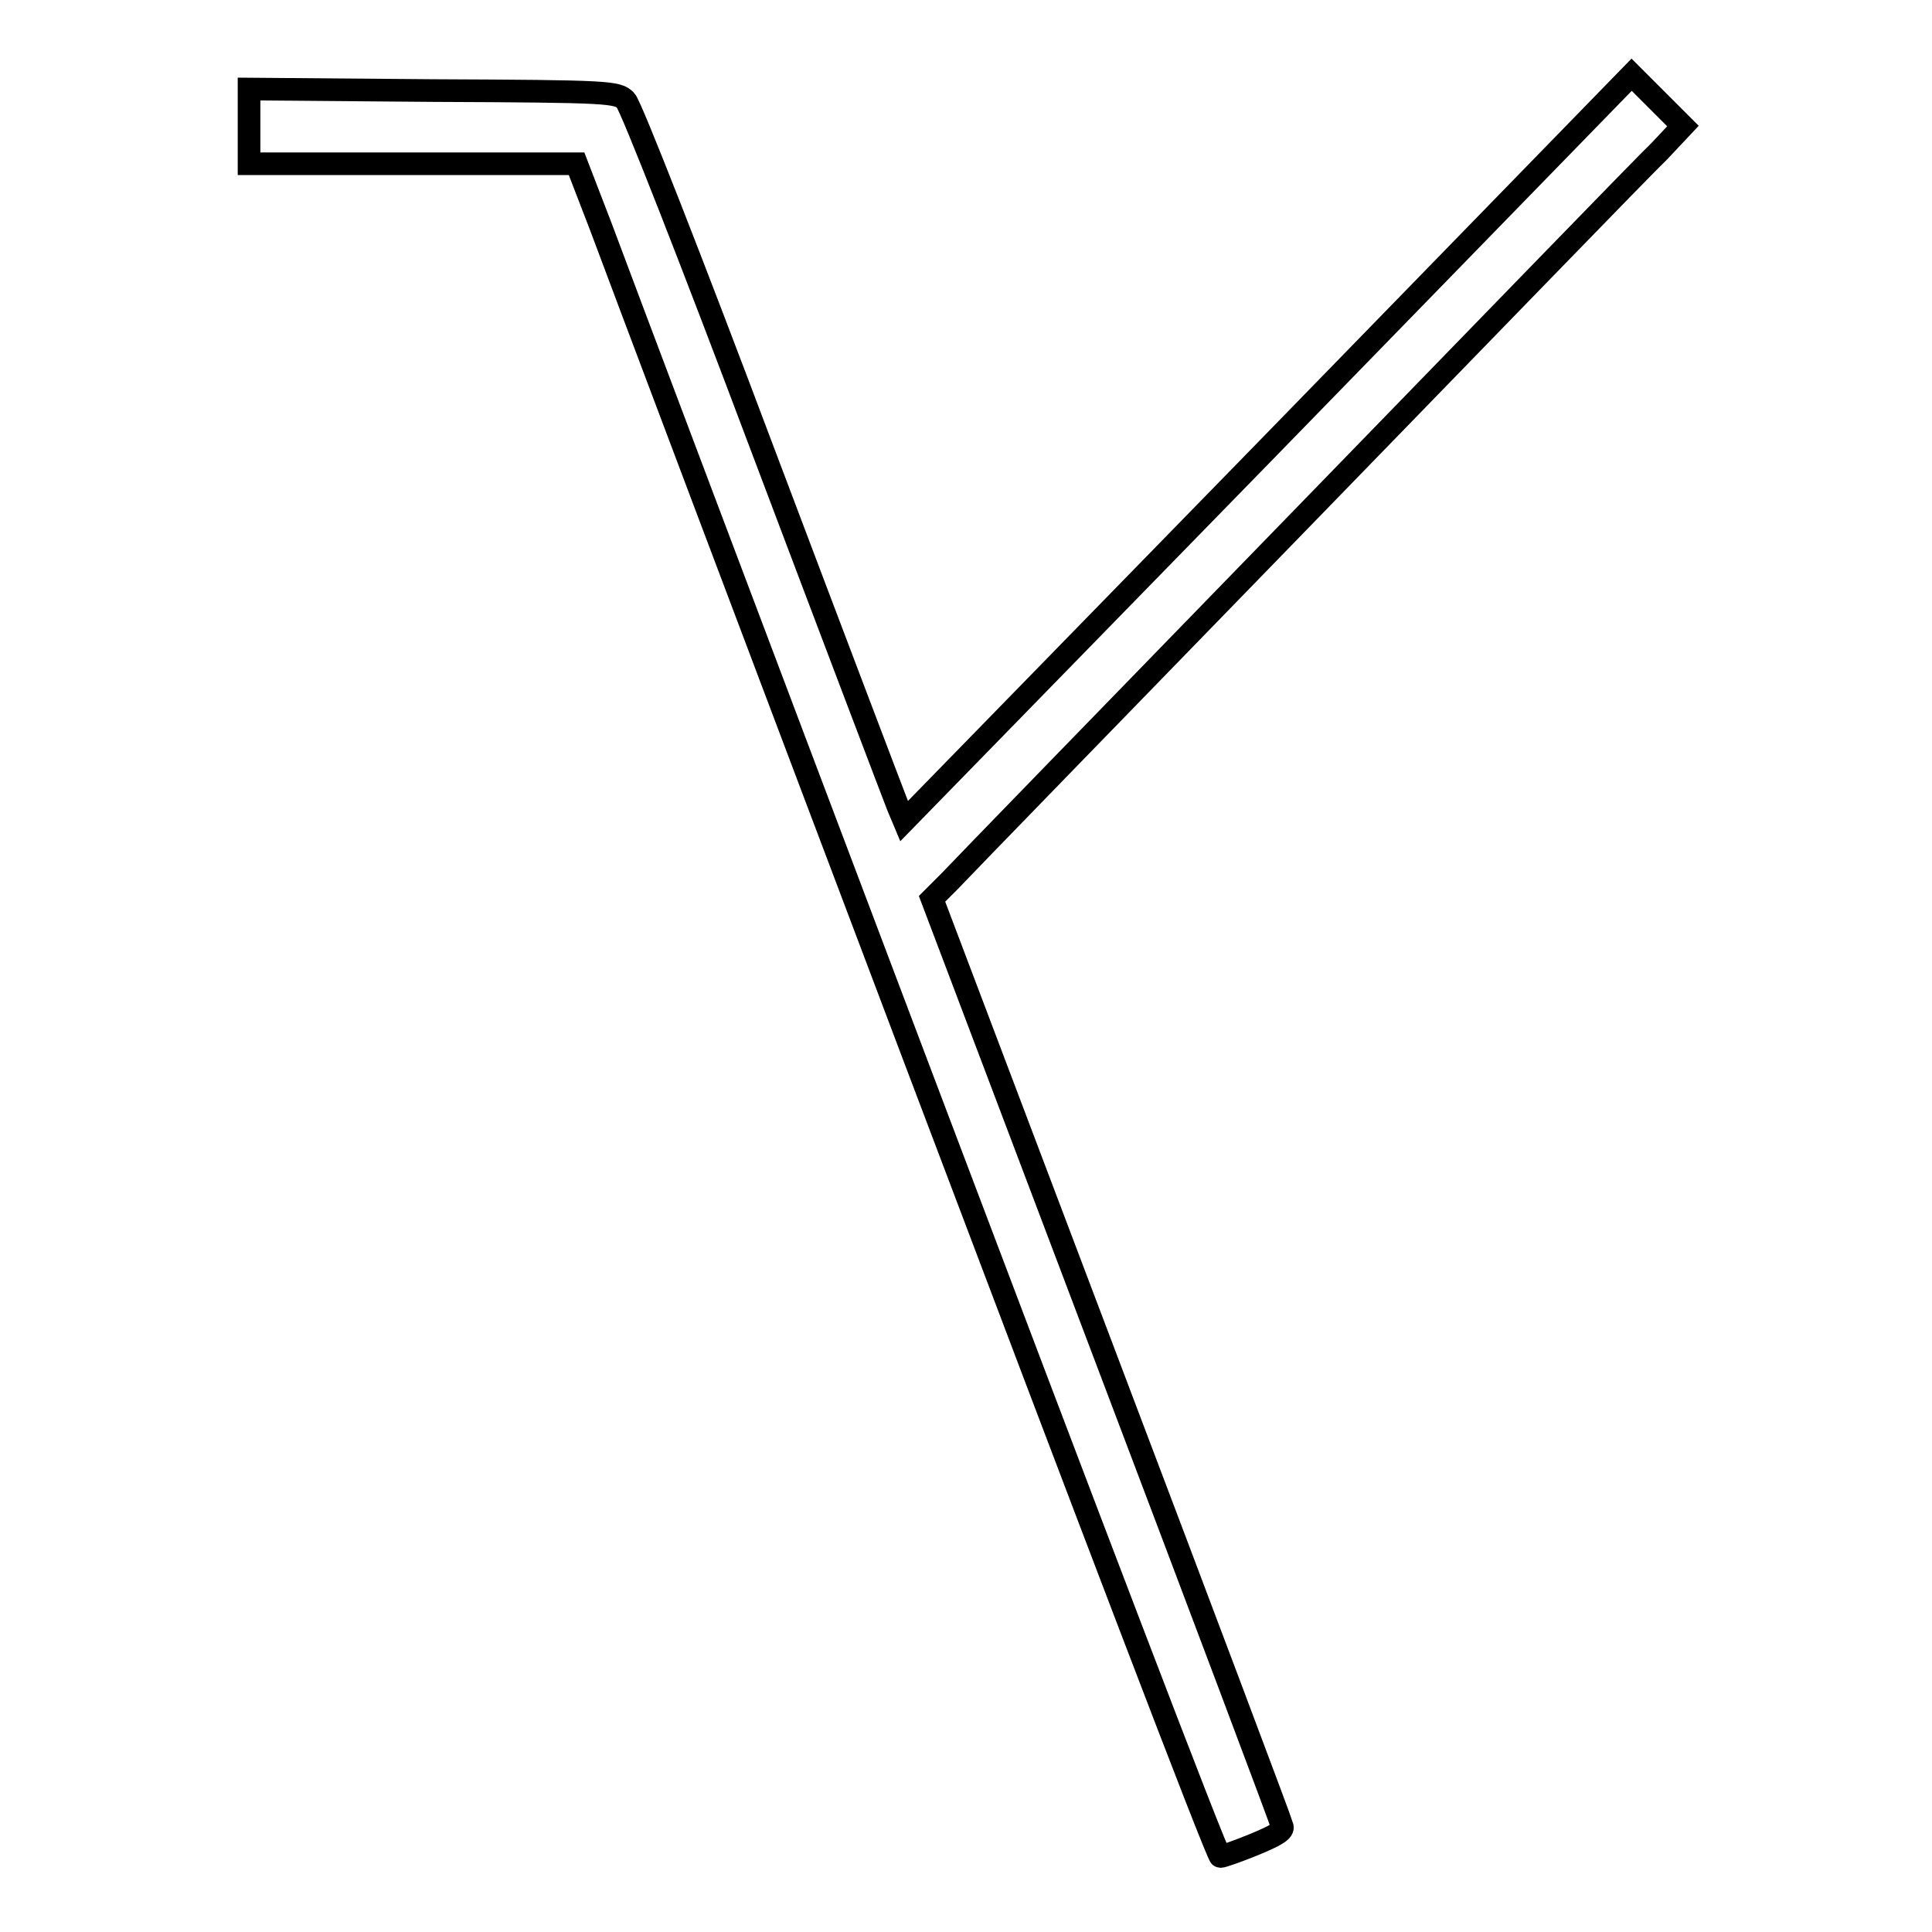 <?xml version="1.0" encoding="utf-8"?>
<!-- Svg Vector Icons : http://www.onlinewebfonts.com/icon -->
<!DOCTYPE svg PUBLIC "-//W3C//DTD SVG 1.1//EN" "http://www.w3.org/Graphics/SVG/1.1/DTD/svg11.dtd">
<svg version="1.1" xmlns="http://www.w3.org/2000/svg" xmlns:xlink="http://www.w3.org/1999/xlink" x="0px" y="0px" viewBox="0 0 256 256" enable-background="new 0 0 256 256" xml:space="preserve">
<g><g><g><path stroke-width="3" fill-opacity="0" stroke="#000000"  d="M168,59.4l-48.2,49.4l-0.8-1.9c-0.4-1-8.5-22.3-17.9-47.2C91.7,34.7,83.6,14,82.9,13.3c-1.1-1.1-2-1.2-25.5-1.3L33,11.8v5v4.9h21.7h21.7l3.2,8.3c1.7,4.6,20.7,55,42.3,112.1c21.6,57.1,39.4,103.9,39.8,103.9c0.3,0,2.3-0.7,4.5-1.6c2.9-1.2,3.9-1.8,3.7-2.4c-0.1-0.5-10.6-28.4-23.3-61.9l-23.1-61l2.3-2.3c1.2-1.3,22.2-22.9,46.6-48c24.4-25.1,45.7-47.1,47.5-48.8l3.1-3.3l-3.4-3.4l-3.4-3.4L168,59.4z"/></g></g></g>
</svg>